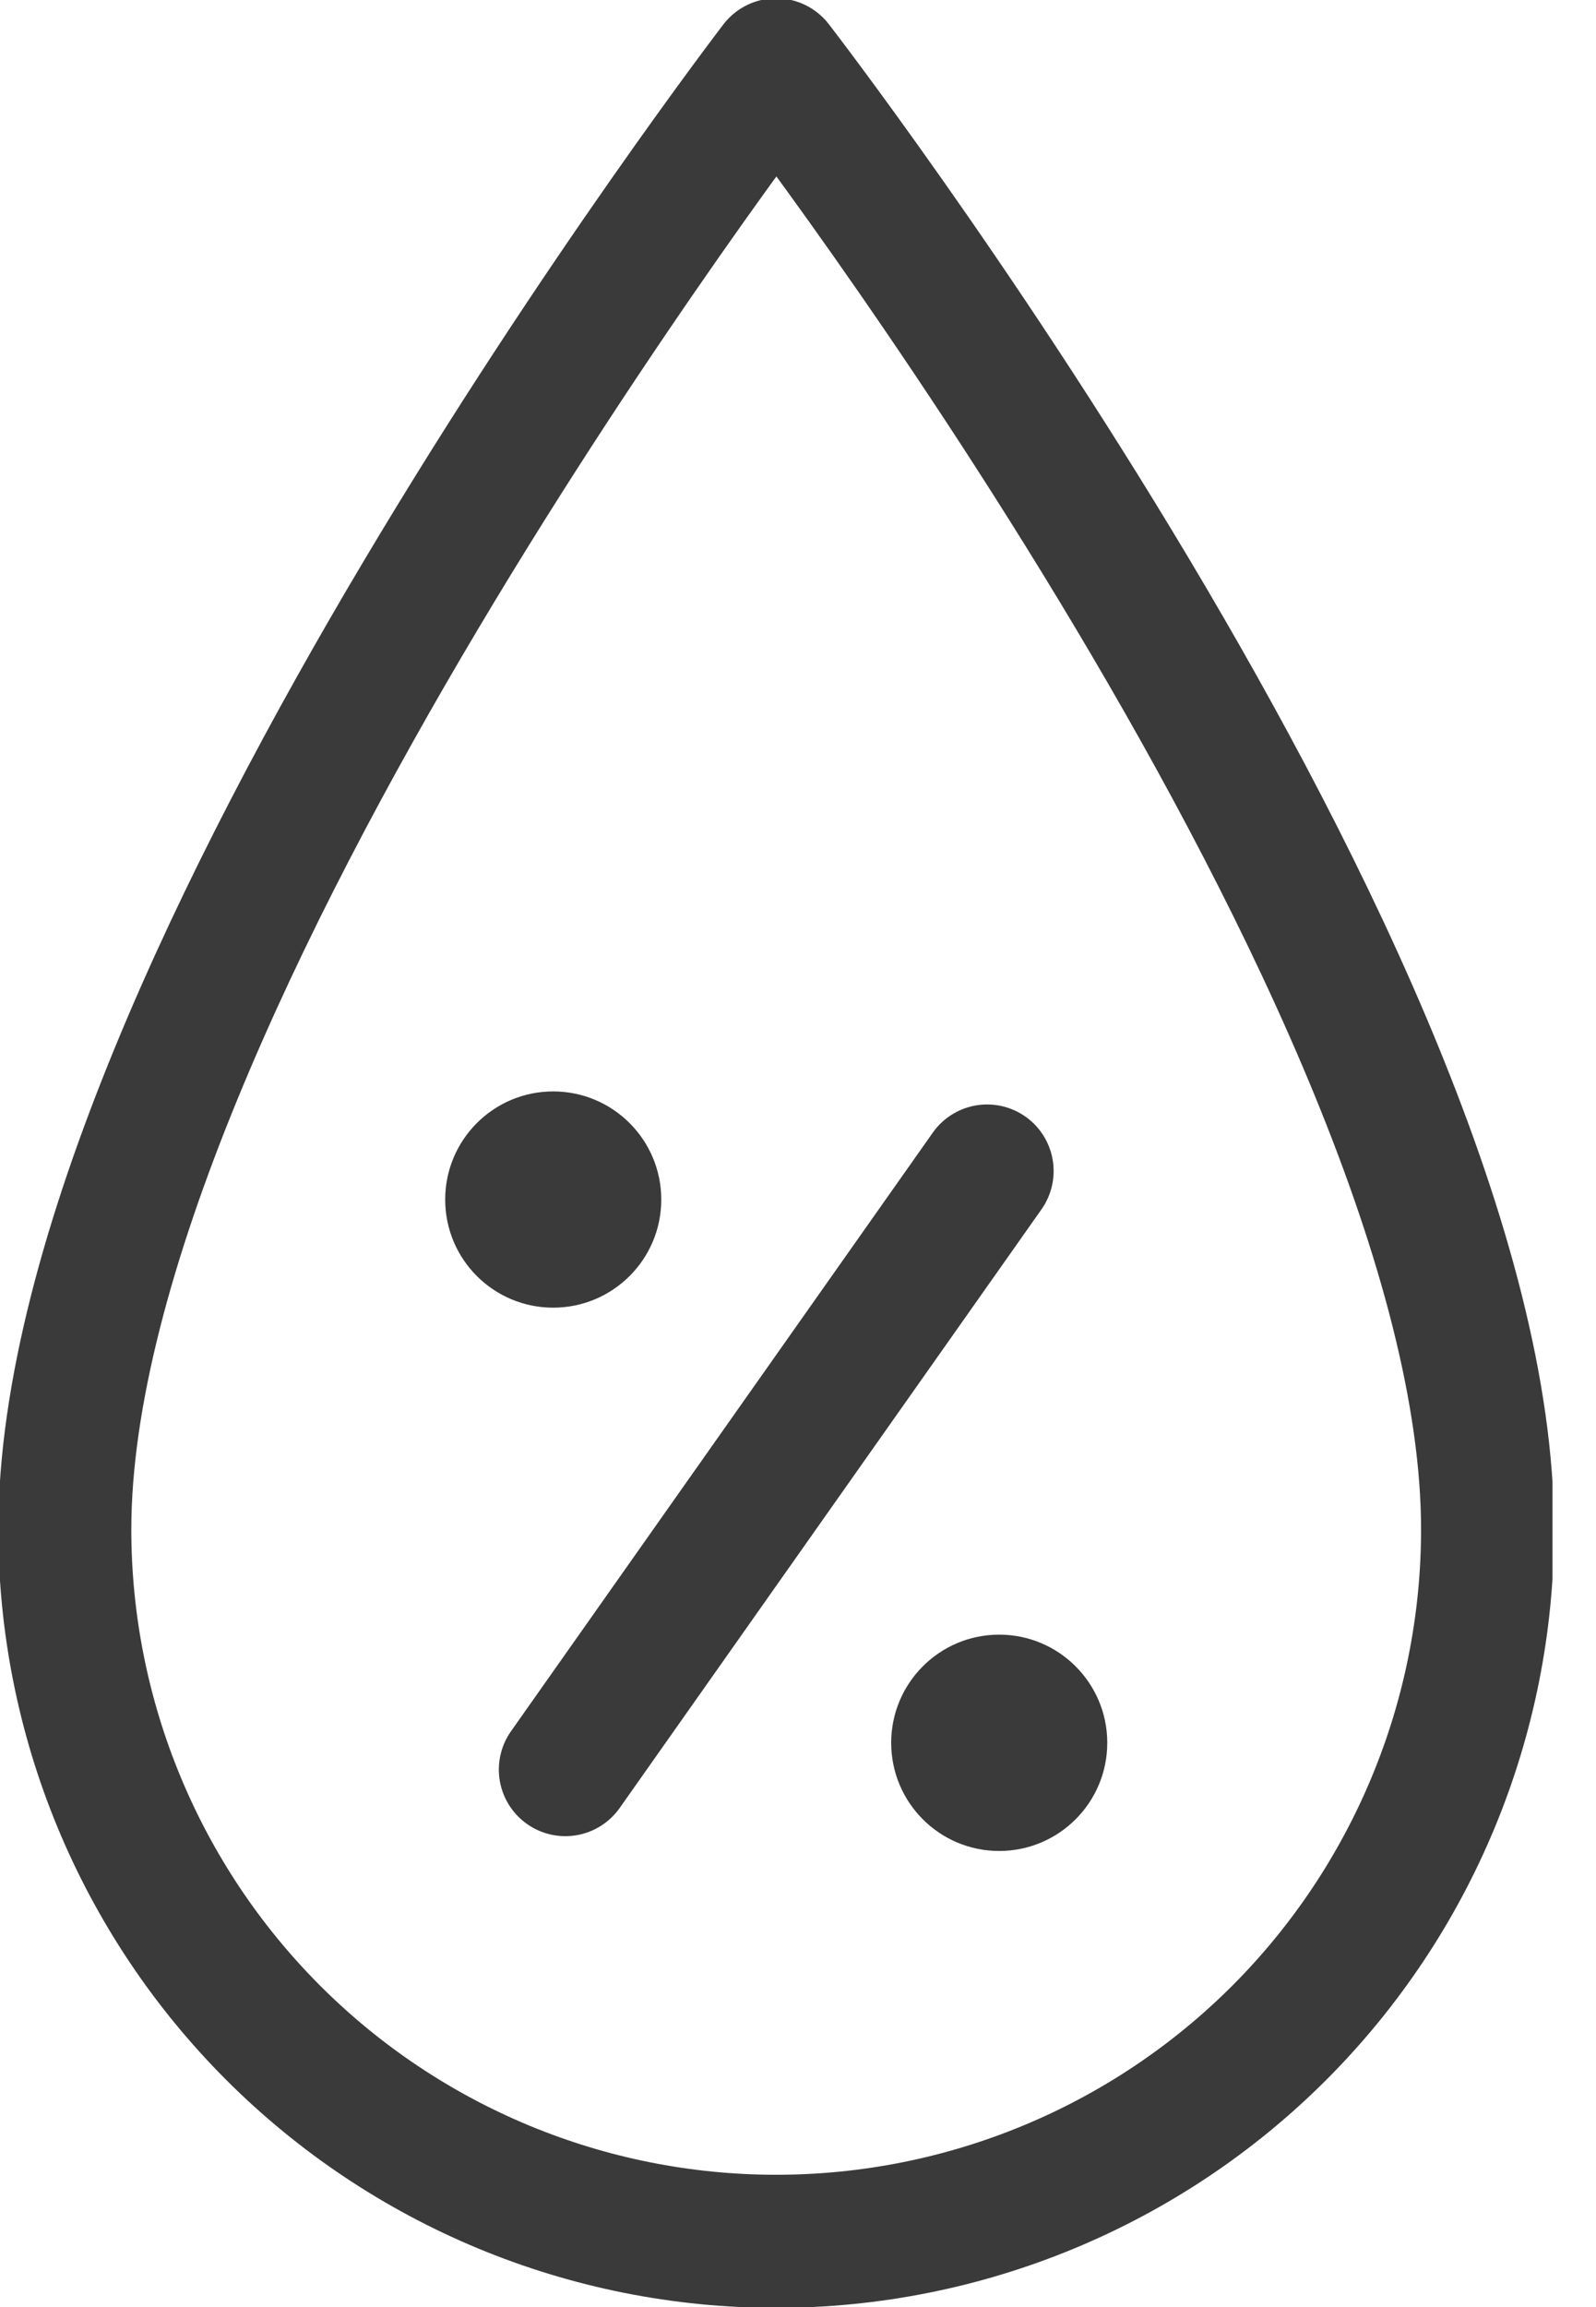 <svg xmlns="http://www.w3.org/2000/svg" fill="none" viewBox="0 0 18 26" height="26" width="18">
<g clip-path="url(#clip0)">
<path stroke-linejoin="round" stroke-linecap="round" stroke-width="1.5" stroke="#3A3A3A" d="M16.777 17.236C16.777 19.364 15.932 21.404 14.428 22.909C12.923 24.414 10.882 25.259 8.754 25.259C6.626 25.259 4.586 24.414 3.081 22.909C1.576 21.404 0.731 19.364 0.731 17.236C0.731 11.182 8.754 0.731 8.754 0.731C8.754 0.731 16.777 11.094 16.777 17.236Z"></path>
<path stroke-linejoin="round" stroke-linecap="round" stroke-width="1.5" stroke="#3A3A3A" d="M11.133 13.197L6.376 19.943"></path>
<path fill="#3A3A3A" d="M6.239 14.737C6.912 14.737 7.458 14.192 7.458 13.519C7.458 12.846 6.912 12.3 6.239 12.3C5.566 12.3 5.021 12.846 5.021 13.519C5.021 14.192 5.566 14.737 6.239 14.737Z"></path>
<path fill="#3A3A3A" d="M11.269 20.86C11.942 20.86 12.488 20.314 12.488 19.641C12.488 18.968 11.942 18.422 11.269 18.422C10.596 18.422 10.051 18.968 10.051 19.641C10.051 20.314 10.596 20.86 11.269 20.86Z"></path>
</g>
<defs>
<clipPath id="clip0">
<rect fill="white" height="26" width="17.509"></rect>
</clipPath>
</defs>
</svg>
